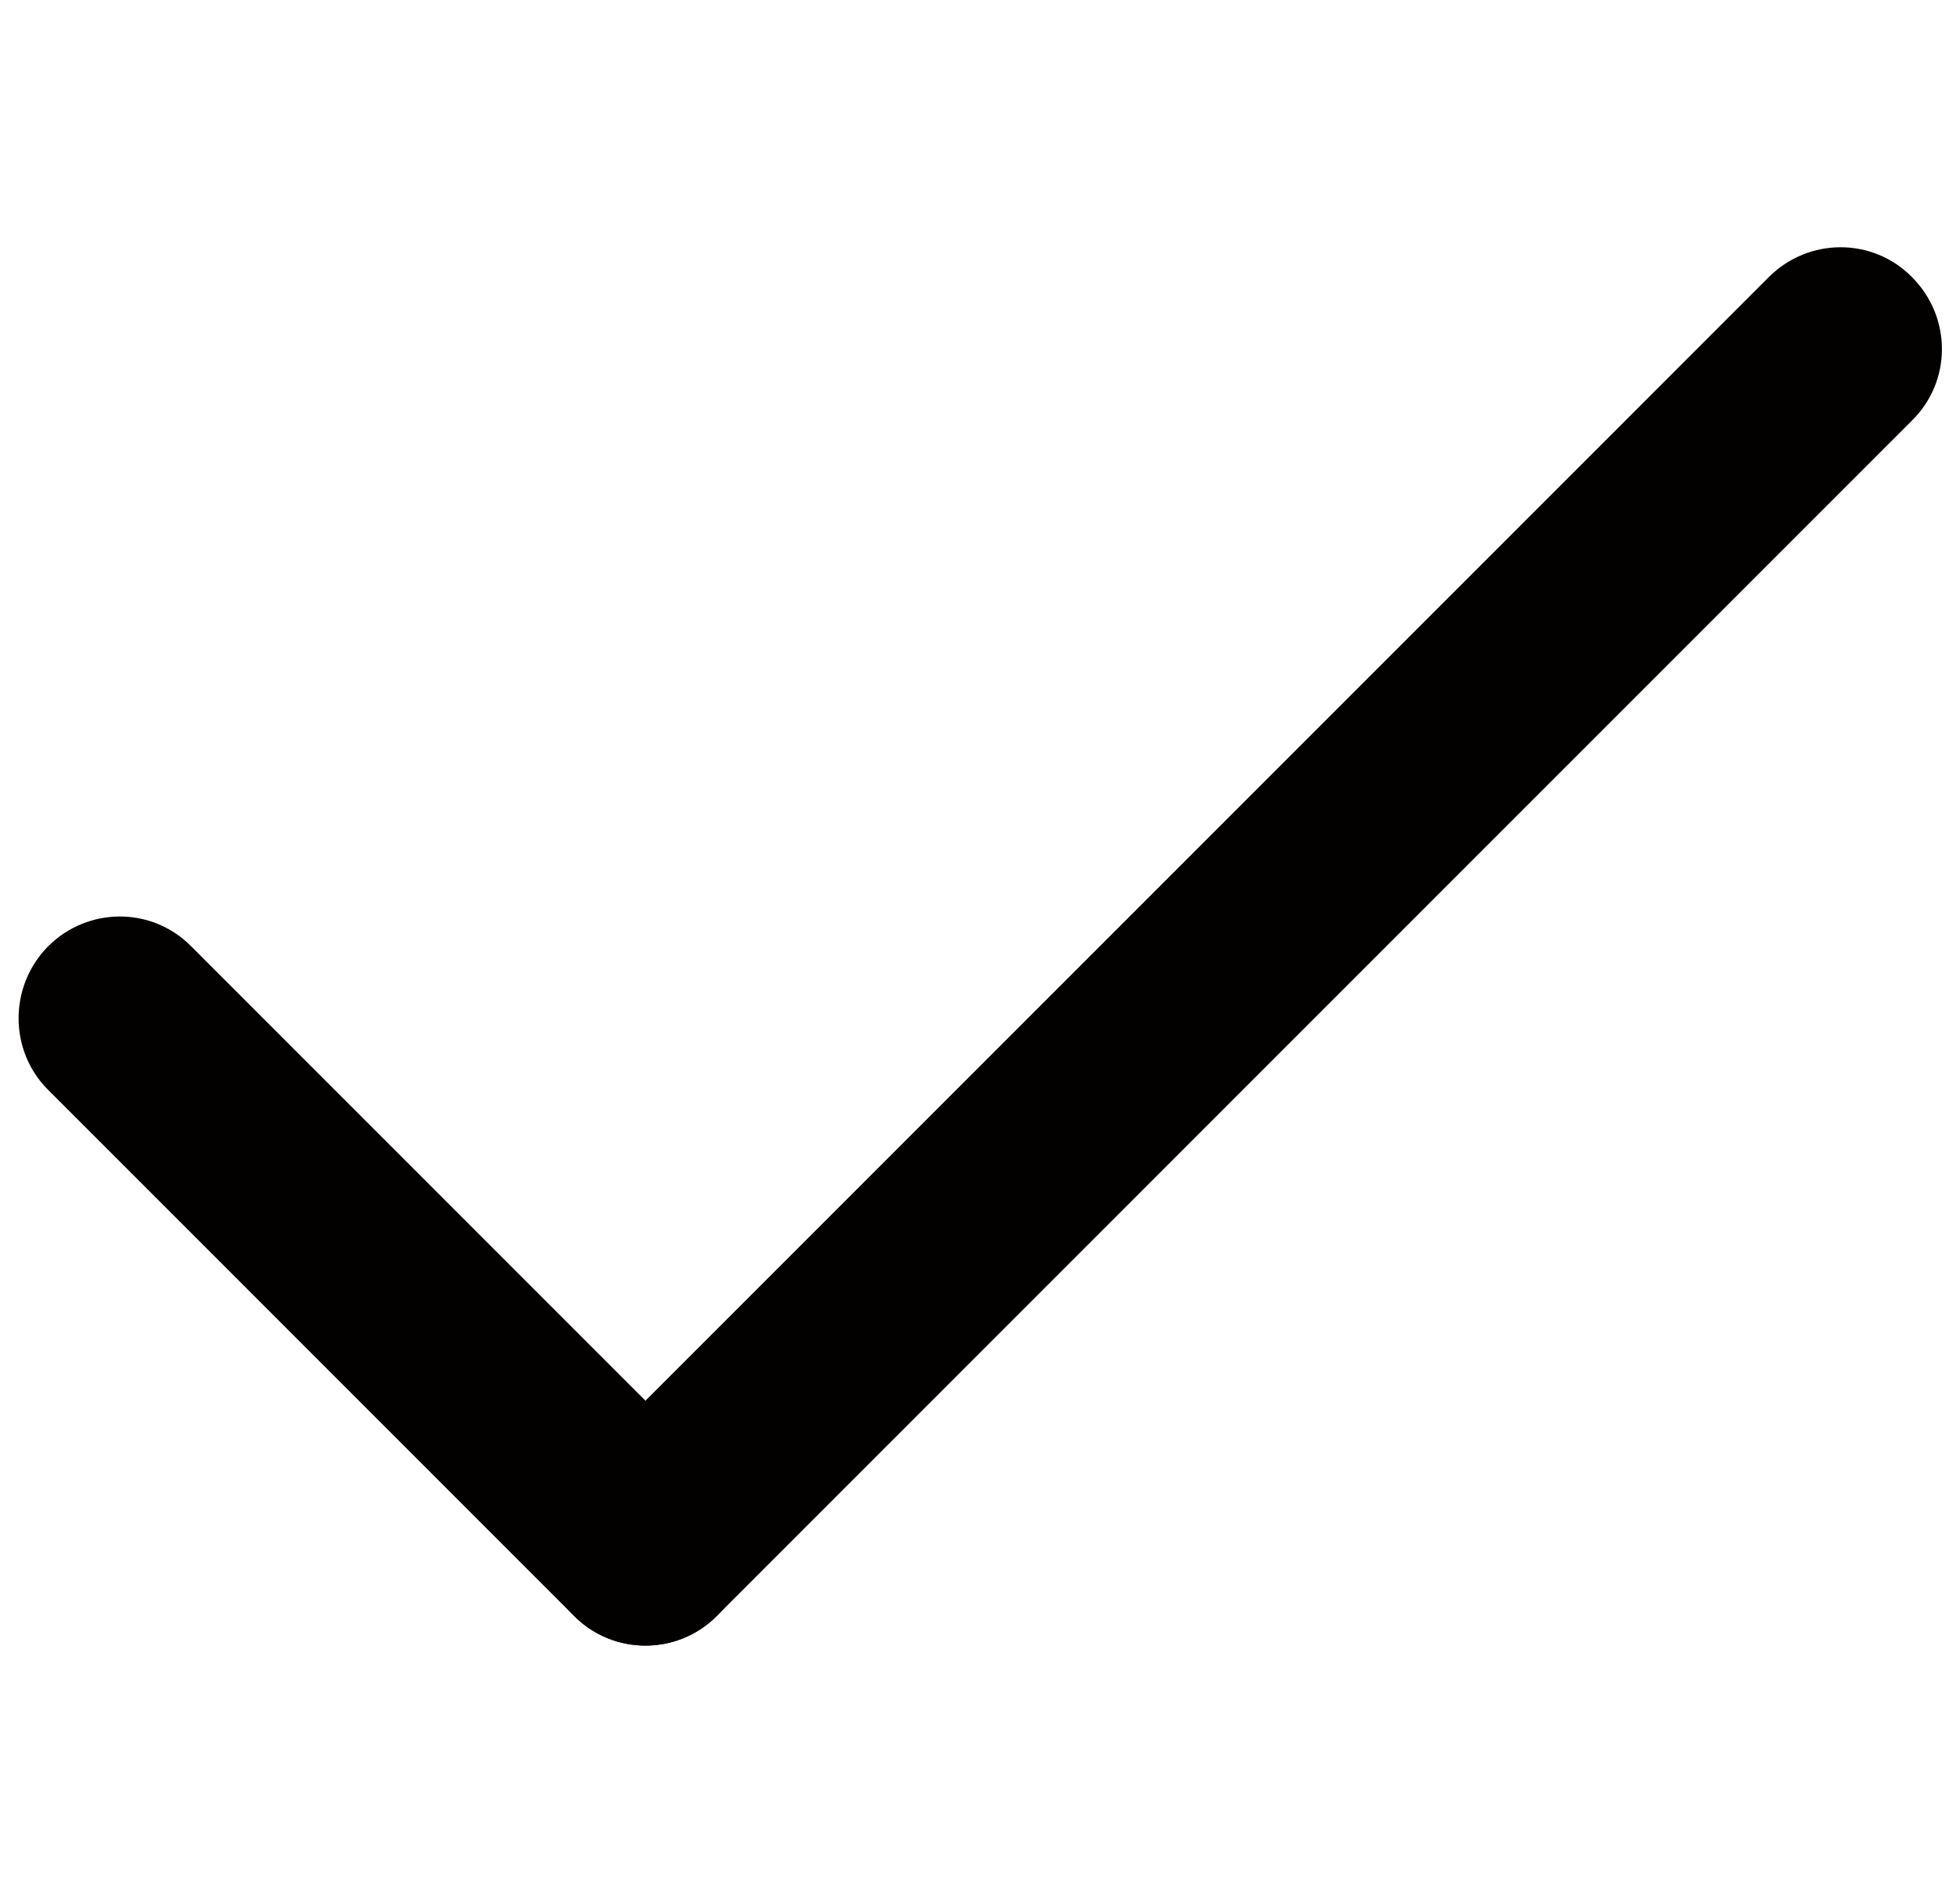 <?xml version="1.0" encoding="utf-8"?>
<!-- Generator: Adobe Illustrator 26.0.1, SVG Export Plug-In . SVG Version: 6.00 Build 0)  -->
<svg version="1.1" id="图层_1" xmlns="http://www.w3.org/2000/svg" xmlns:xlink="http://www.w3.org/1999/xlink" x="0px" y="0px"
	 viewBox="0 0 29 28" style="enable-background:new 0 0 29 28;" xml:space="preserve">
<style type="text/css">
	.st0{fill:#60FF00;}
	.st1{fill:#030000;}
</style>
<g>
	<g>
		<path class="st1" d="M8.49,23.9L8.49,23.9c-0.59-0.59-0.59-1.54,0-2.12L26.17,4.1c0.59-0.59,1.54-0.59,2.12,0l0,0
			c0.59,0.59,0.59,1.54,0,2.12L10.61,23.9C10.03,24.49,9.08,24.49,8.49,23.9z"/>
	</g>
	<g>
		<path class="st1" d="M0.71,14L0.71,14c0.59-0.59,1.54-0.59,2.12,0l7.78,7.78c0.59,0.59,0.59,1.54,0,2.12l0,0
			c-0.59,0.59-1.54,0.59-2.12,0l-7.78-7.78C0.13,15.54,0.13,14.59,0.71,14z"/>
	</g>
</g>
</svg>
